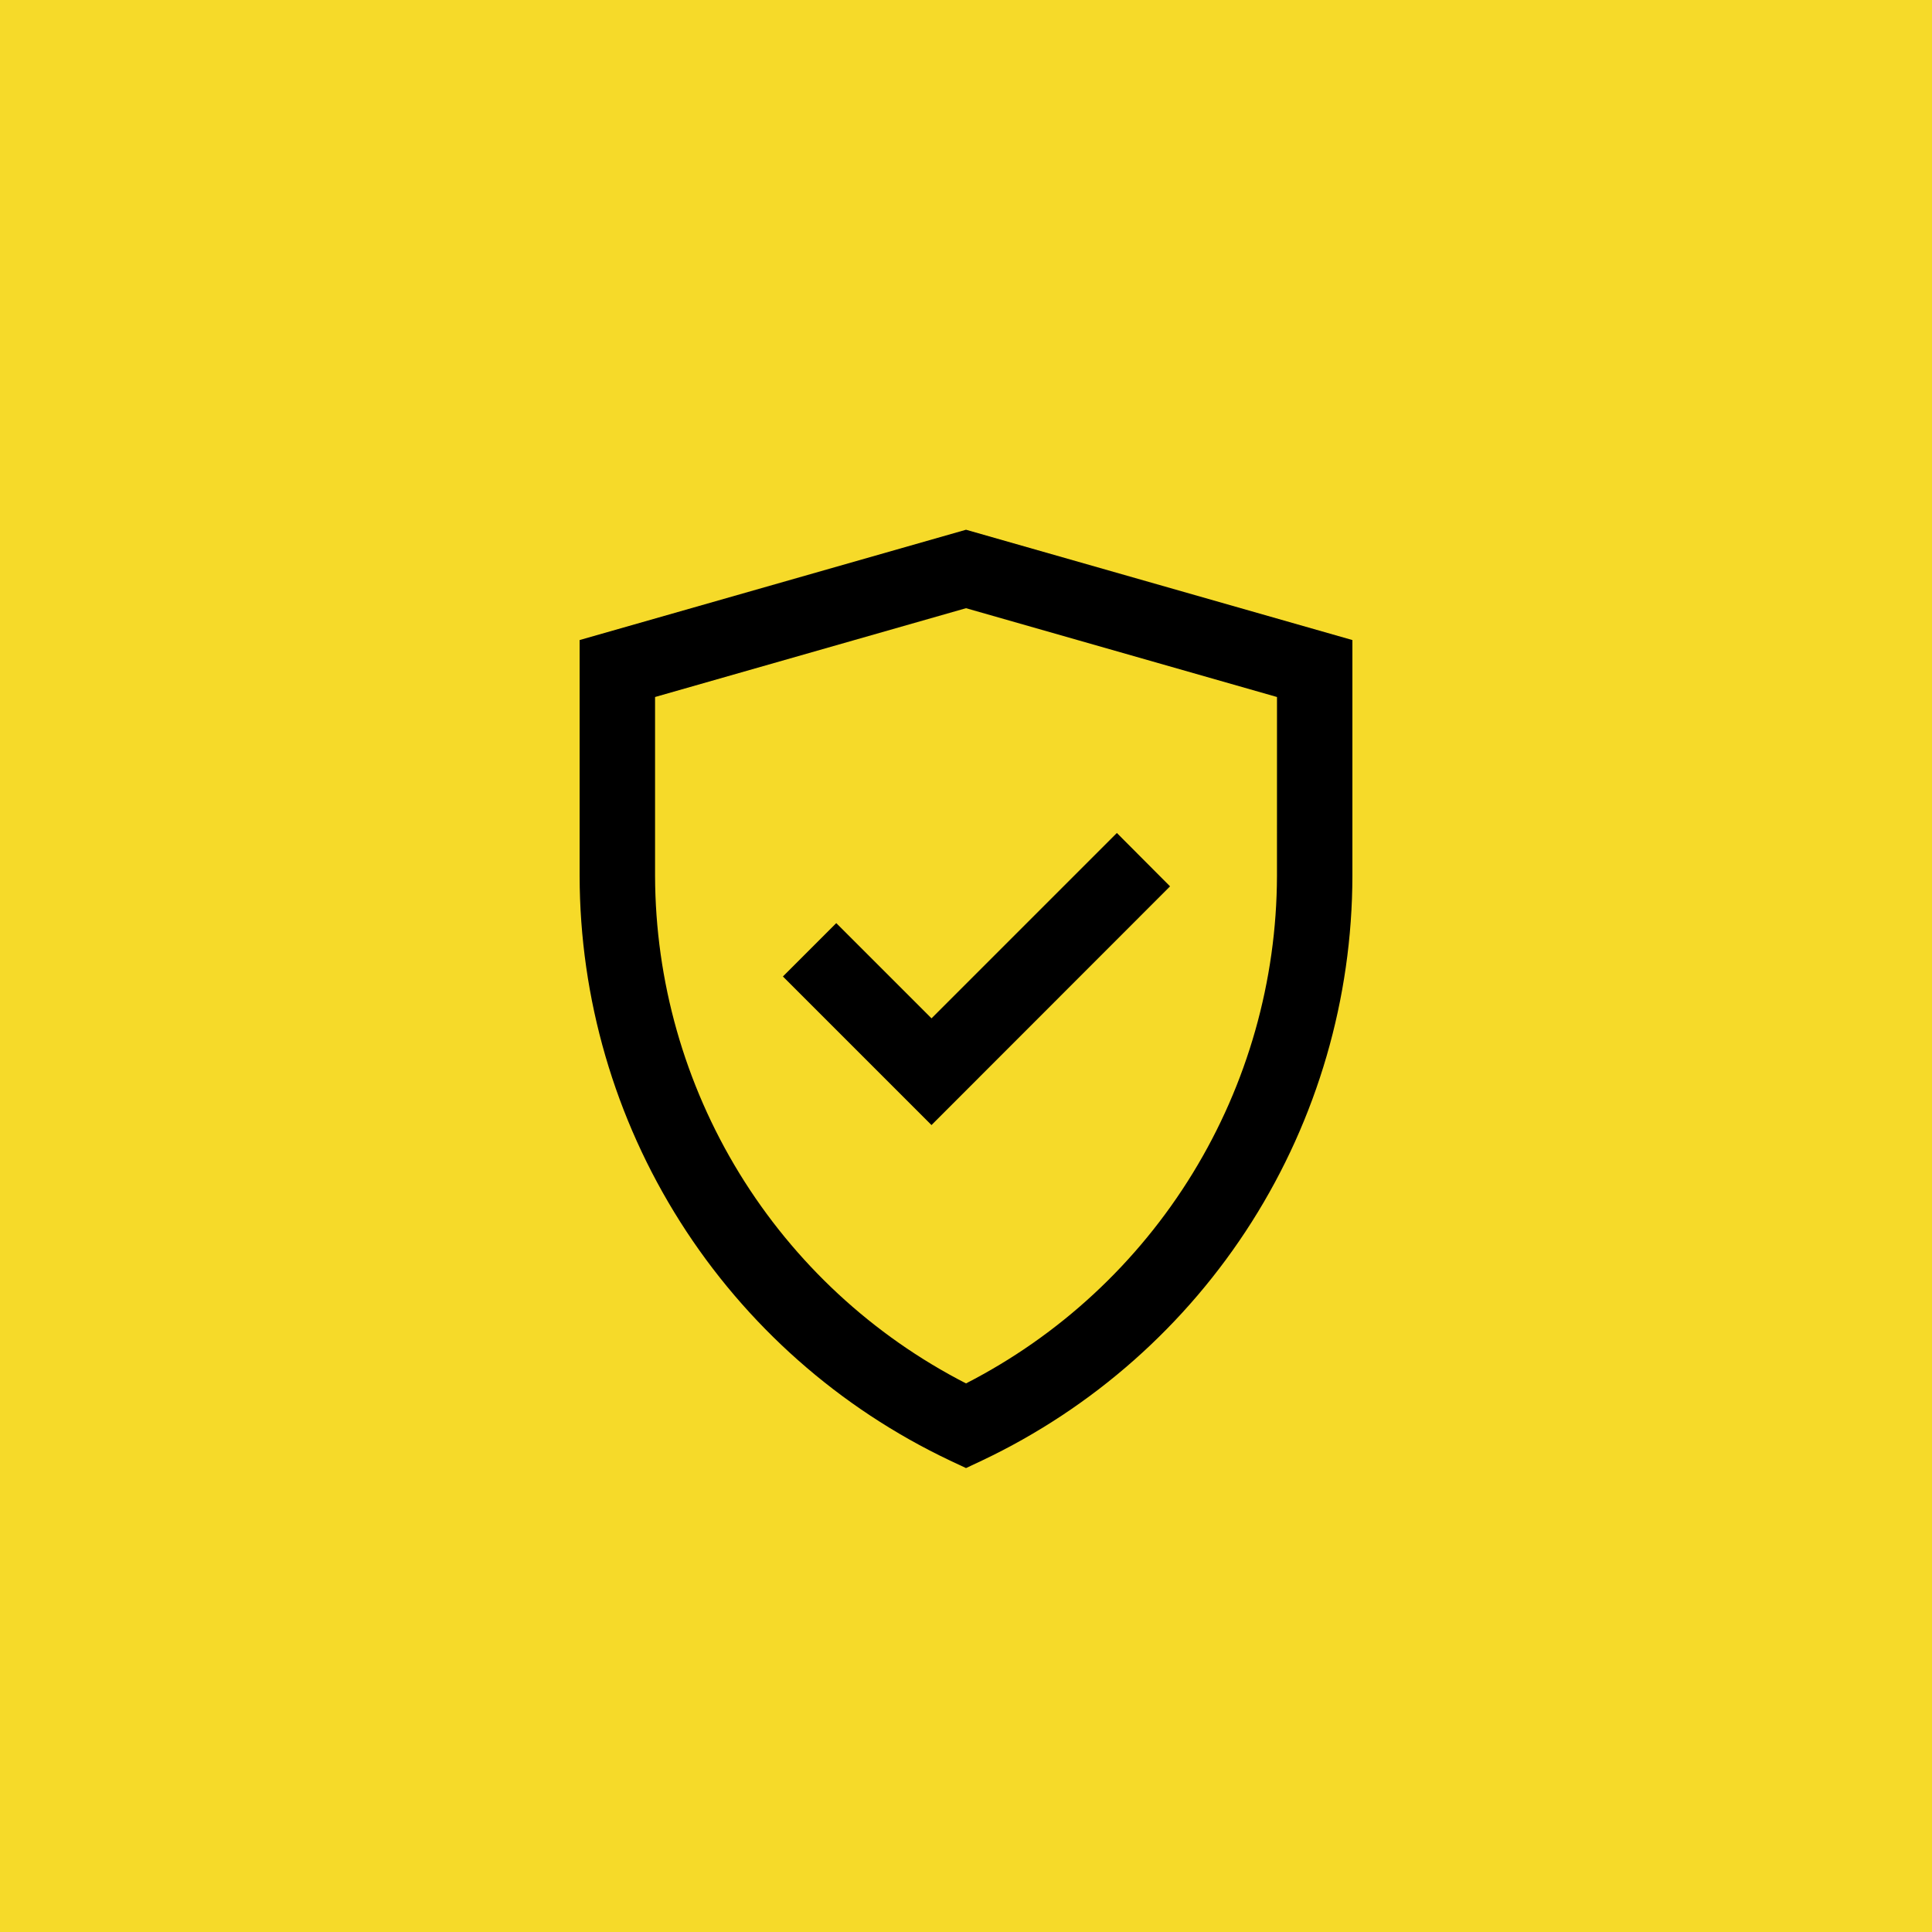 <?xml version="1.0" encoding="UTF-8"?> <svg xmlns="http://www.w3.org/2000/svg" width="100" height="100" viewBox="0 0 100 100" fill="none"><rect width="100" height="100" fill="#F6DA29"></rect><path fill-rule="evenodd" clip-rule="evenodd" d="M50.001 27.419L30.001 33.129V45.339C30.011 51.679 31.814 57.887 35.208 63.243C38.6 68.596 43.441 72.881 49.171 75.597L50.001 75.987L50.83 75.597C56.56 72.881 61.401 68.596 64.793 63.243C68.187 57.886 69.99 51.679 70 45.339V33.129L50.001 27.419ZM66.096 45.34C66.081 50.774 64.571 56.098 61.733 60.73C58.893 65.364 54.835 69.126 50.001 71.605C45.167 69.126 41.109 65.364 38.269 60.73C35.431 56.098 33.921 50.774 33.906 45.34V36.077L50.001 31.48L66.097 36.077L66.096 45.34ZM48.215 52.709L57.809 43.115L60.562 45.877L48.214 58.233L40.523 50.542L43.285 47.78L48.215 52.709Z" fill="black"></path></svg> 